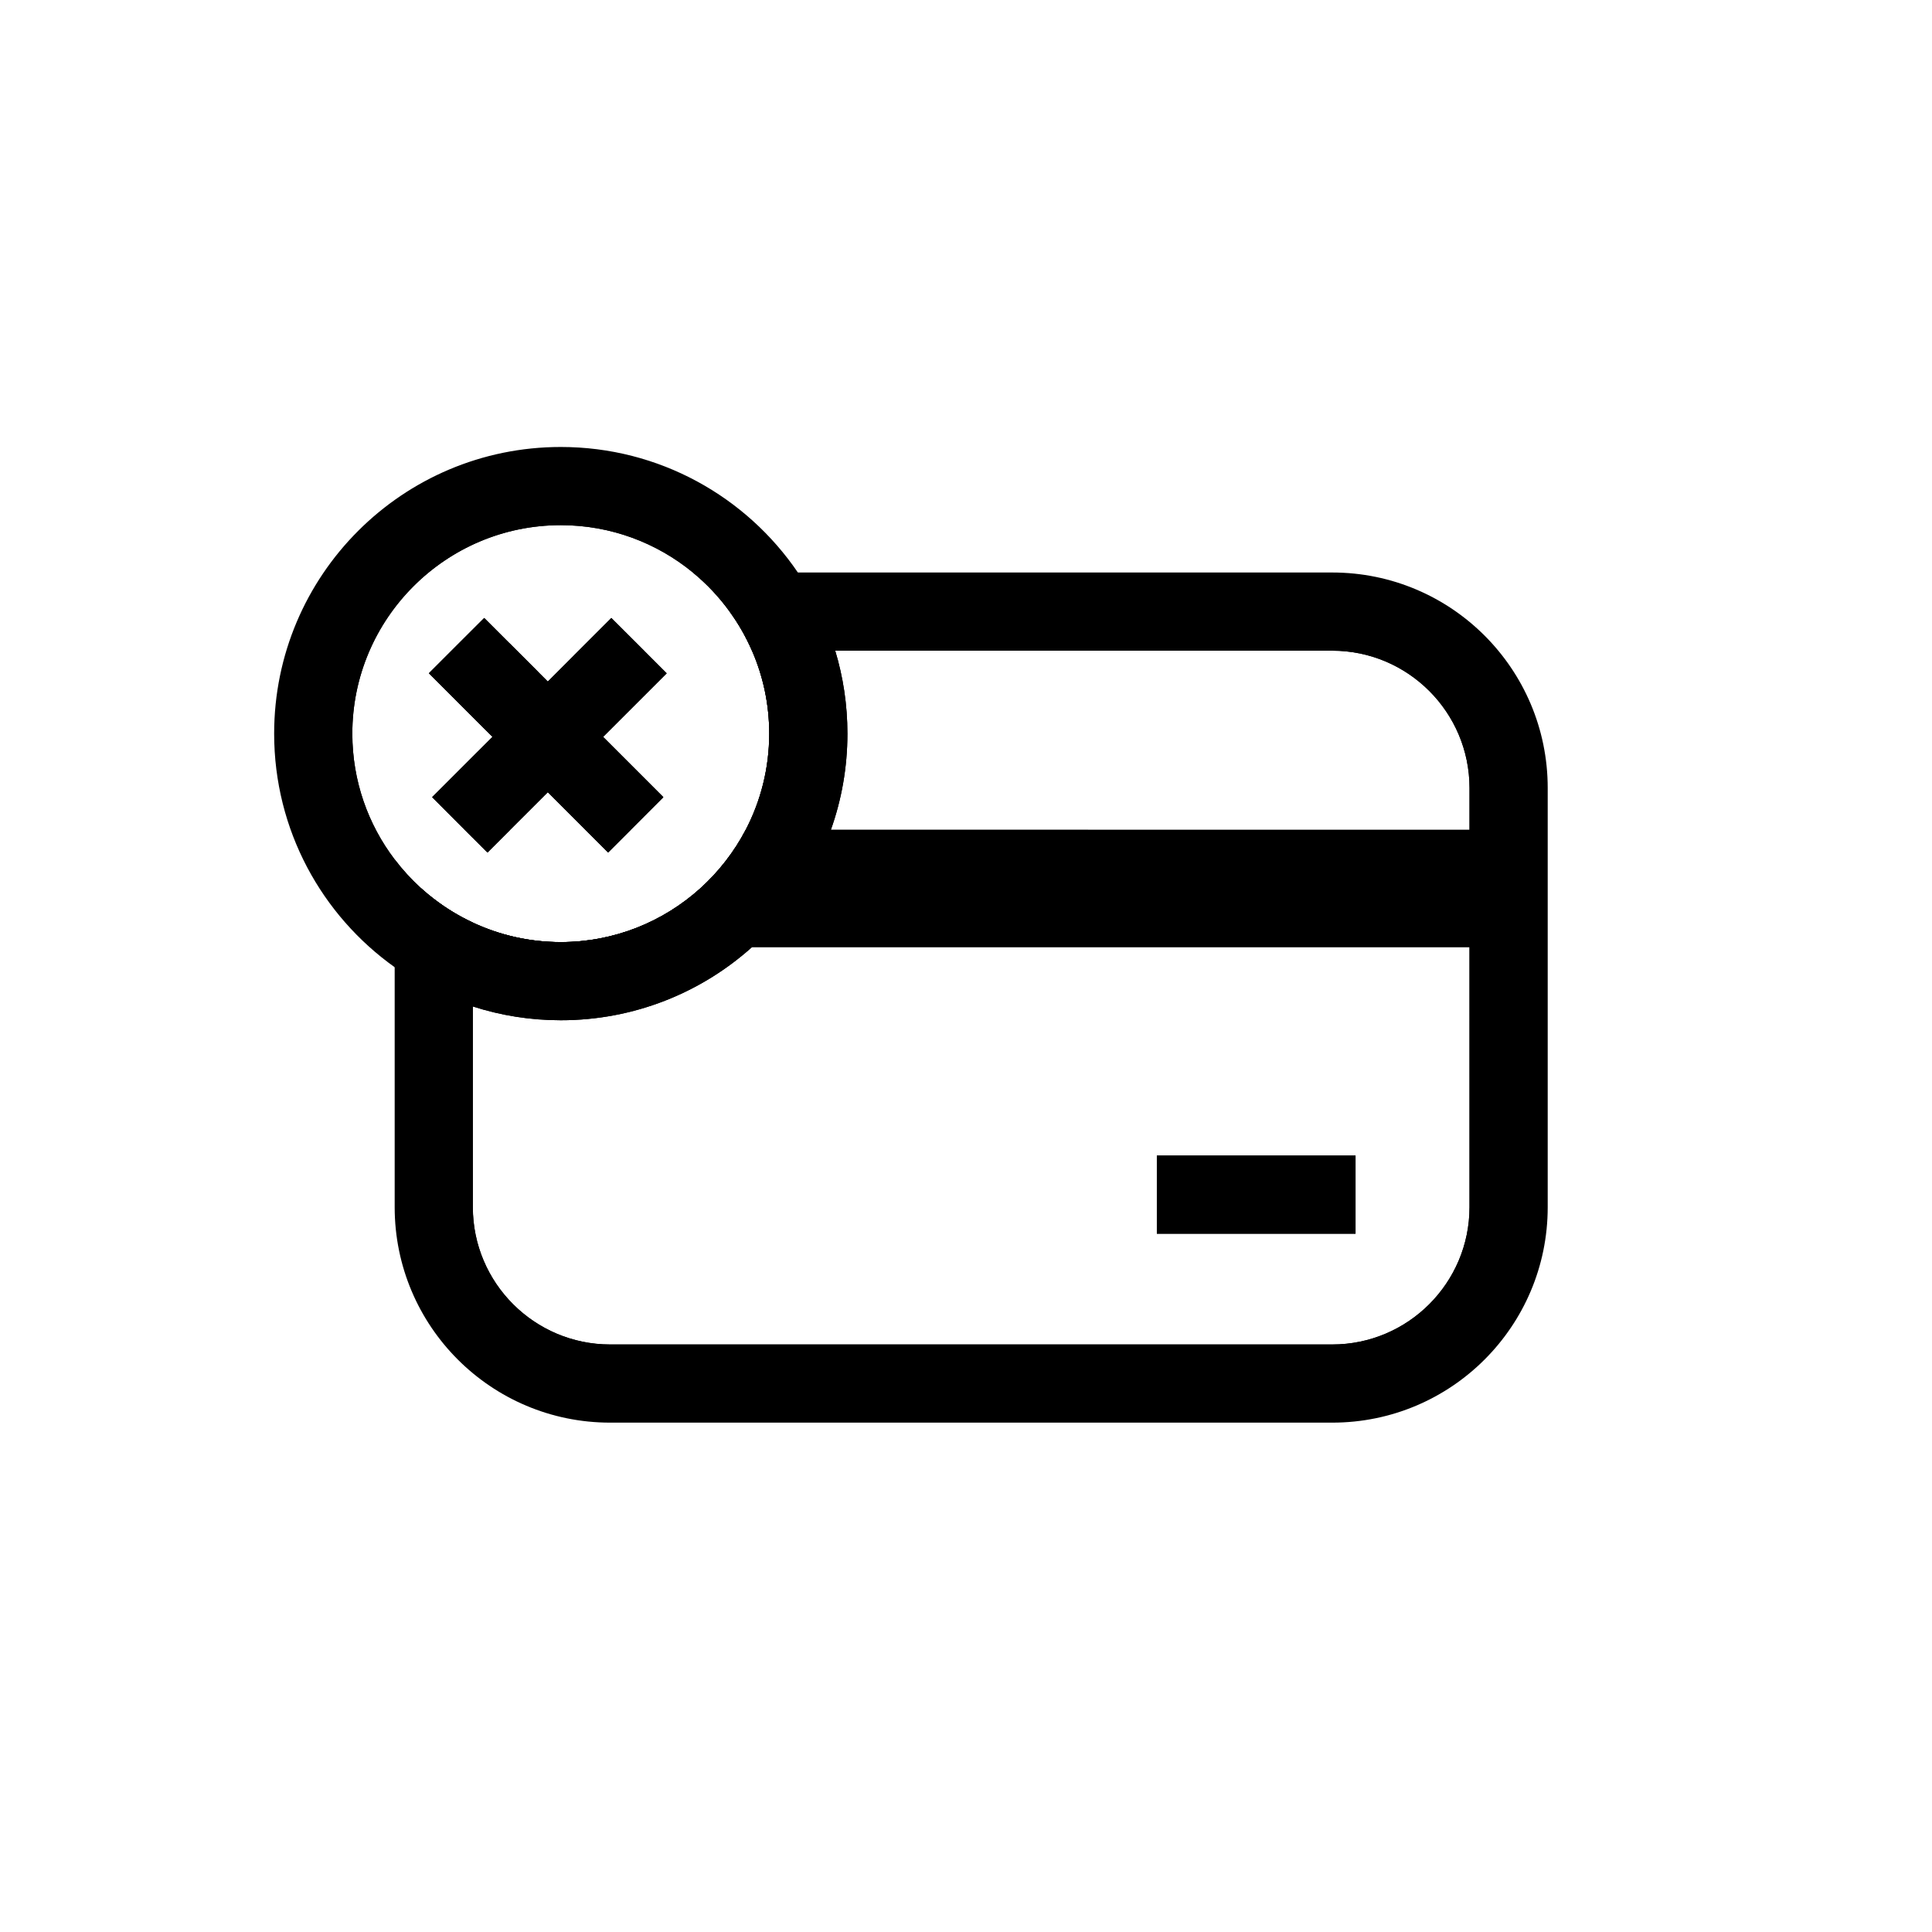<?xml version="1.0" encoding="UTF-8"?>
<!-- Uploaded to: ICON Repo, www.svgrepo.com, Generator: ICON Repo Mixer Tools -->
<svg fill="#000000" width="800px" height="800px" version="1.1" viewBox="144 144 512 512" xmlns="http://www.w3.org/2000/svg">
 <g>
  <path d="m303.81 339.28 15.98 15.98-7.32 7.332-7.32 7.32-15.98-15.98-9.996 9.988-5.992 5.992-7.32-7.32-6.906-6.918v-0.828l15.57-15.57-9.484-9.484c1.742-3.051 3.809-5.894 6.168-8.473 2.344-2.559 4.961-4.859 7.812-6.84l10.156 10.156 6.879-6.887 9.957-9.957 7.332 7.32 7.32 7.32z"/>
  <path d="m450.58 450.23h52.652v20.715h-52.652z"/>
  <path d="m497.06 306.09h-159.69c2.332 3.207 4.32 6.68 5.914 10.352 2.941 6.742 4.566 14.18 4.566 21.984 0 9.191-2.254 17.859-6.238 25.496-3.07 5.875-7.172 11.129-12.055 15.539-9.801 8.828-22.75 14.211-36.949 14.211-8.316 0-16.215-1.852-23.301-5.164-3.699-1.723-7.164-3.836-10.363-6.309v81.723c0 25.77 20.969 46.738 46.75 46.738h191.36c25.77 0 46.738-20.969 46.738-46.738l0.004-111.09c0-25.77-20.969-46.738-46.738-46.738zm0 10.352c20.062 0 36.379 16.324 36.379 36.387v11.09h-169.25c2.844-7.969 4.387-16.551 4.387-25.496 0-7.644-1.133-15.027-3.238-21.984zm36.375 147.47c0 20.062-16.316 36.387-36.379 36.387h-191.36c-20.062 0-36.387-16.324-36.387-36.387l-0.004-53.188c7.34 2.371 15.172 3.652 23.301 3.652 19.484 0 37.246-7.332 50.688-19.387h190.14z"/>
  <path d="m497.06 295.72h-169.43c3.68 3.019 6.957 6.504 9.742 10.363 2.332 3.207 4.32 6.68 5.914 10.352h153.77c20.062 0 36.379 16.324 36.379 36.387v111.09c0 20.062-16.316 36.387-36.379 36.387h-191.36c-20.062 0-36.387-16.324-36.387-36.387v-75.414c-3.699-1.723-7.164-3.836-10.363-6.309-1.133-0.867-2.223-1.781-3.285-2.734-0.059-0.051-0.109-0.098-0.168-0.148-2.519-2.301-4.832-4.82-6.898-7.547v92.152c0 31.539 25.562 57.102 57.102 57.102h191.36c31.539 0 57.102-25.562 57.102-57.102v-111.09c0-31.535-25.566-57.102-57.102-57.102zm-183.73 19.387-7.332-7.32-9.957 9.957c3.078-0.855 6.316-1.309 9.652-1.309h8.965zm-54.383 39.734-0.414 0.414 0.414 0.414 6.906 6.918 3.453 3.453v-13.215c0-3.344 0.453-6.582 1.309-9.652zm54.383-39.734-1.328 1.328h2.656zm0 0-1.328 1.328h2.656zm-41.012-7.32-7.332 7.32-7.32 7.32 15.043 15.043c1.504-3.227 3.465-6.199 5.816-8.828 2.301-2.598 4.981-4.859 7.941-6.711z"/>
  <path d="m450.58 450.23h52.652v20.715h-52.652z"/>
  <path d="m279.17 363.91-5.992 5.992-5.992-5.992z"/>
  <path d="m311.14 363.91-5.992 5.992-5.996-5.992z"/>
  <path d="m536.04 363.91v31.074h-280.54v-15.684c0.059 0.051 0.109 0.098 0.168 0.148 1.062 0.953 2.156 1.871 3.285 2.734 3.199 2.469 6.66 4.586 10.363 6.309 7.086 3.316 14.988 5.164 23.301 5.164 14.199 0 27.148-5.383 36.949-14.211 4.879-4.41 8.984-9.664 12.055-15.539z"/>
  <path d="m320.66 322.43-7.32-7.32-7.332-7.32-9.957 9.957-6.879 6.887-16.848-16.848-7.332 7.32-7.32 7.32 16.844 16.844-15.984 15.984 0.414 0.414 6.906 6.918 7.32 7.32 5.992-5.992 9.996-9.988 15.98 15.98 7.32-7.32 7.32-7.332-15.98-15.98zm-14.652-14.641-9.957 9.957-6.879 6.887-16.848-16.848-7.332 7.32-7.32 7.32 16.844 16.844 7.32-7.32 7.332 7.332 7.32-7.332 16.848-16.848zm-47.469 47.469 0.414 0.414v-0.828zm62.121-32.828-7.32-7.32-7.332-7.32-9.957 9.957-6.879 6.887-16.848-16.848-7.332 7.32-7.32 7.32 16.844 16.844-15.984 15.984 0.414 0.414 6.906 6.918 7.32 7.32 5.992-5.992 9.996-9.988 15.98 15.98 7.32-7.32 7.32-7.332-15.98-15.98zm0 0-7.32-7.32-7.332-7.32-9.957 9.957-6.879 6.887-16.848-16.848-7.332 7.32-7.32 7.32 16.844 16.844-15.984 15.984 0.414 0.414 6.906 6.918 7.32 7.32 5.992-5.992 9.996-9.988 15.98 15.98 7.32-7.32 7.32-7.332-15.98-15.98zm0 0-7.32-7.32-7.332-7.32-9.957 9.957-6.879 6.887-16.848-16.848-7.332 7.32-7.32 7.32 16.844 16.844-15.984 15.984 0.414 0.414 6.906 6.918 7.32 7.32 5.992-5.992 9.996-9.988 15.98 15.98 7.32-7.32 7.32-7.332-15.98-15.98zm0 0-7.32-7.32-7.332-7.32-9.957 9.957-6.879 6.887-16.848-16.848-7.332 7.32-7.32 7.32 16.844 16.844-15.984 15.984 0.414 0.414 6.906 6.918 7.32 7.32 5.992-5.992 9.996-9.988 15.98 15.98 7.32-7.32 7.32-7.332-15.98-15.98zm0 0-7.32-7.32-7.332-7.32-9.957 9.957-6.879 6.887-16.848-16.848-7.332 7.32-7.32 7.32 16.844 16.844-15.984 15.984 0.414 0.414 6.906 6.918 7.32 7.32 5.992-5.992 9.996-9.988 15.98 15.98 7.32-7.32 7.32-7.332-15.98-15.98zm0 0-7.32-7.32-7.332-7.32-9.957 9.957-6.879 6.887-16.848-16.848-7.332 7.32-7.32 7.32 16.844 16.844-15.984 15.984 0.414 0.414 6.906 6.918 7.32 7.32 5.992-5.992 9.996-9.988 15.98 15.98 7.32-7.32 7.32-7.332-15.98-15.98zm0 0-7.32-7.32-7.332-7.32-9.957 9.957-6.879 6.887-16.848-16.848-7.332 7.32-7.32 7.32 16.844 16.844-15.984 15.984 0.414 0.414 6.906 6.918 7.32 7.32 5.992-5.992 9.996-9.988 15.98 15.98 7.32-7.32 7.32-7.332-15.98-15.98zm33.77-5.992c-1.289-3.609-2.883-7.066-4.754-10.352-2.098-3.691-4.547-7.164-7.293-10.363-12.043-14.012-29.883-22.906-49.77-22.906-36.172 0-65.594 29.43-65.594 65.602 0 19.246 8.336 36.586 21.578 48.602 2.176 1.969 4.477 3.789 6.898 5.453 1.121 0.777 2.273 1.523 3.453 2.234 0.156 0.09 0.316 0.188 0.48 0.285 3.141 1.84 6.434 3.434 9.879 4.742 7.242 2.766 15.094 4.281 23.301 4.281 12.094 0 23.438-3.297 33.18-9.023 6.898-4.055 12.98-9.34 17.957-15.539 3.777-4.695 6.926-9.918 9.297-15.539 3.324-7.844 5.164-16.453 5.164-25.496 0.012-7.703-1.328-15.102-3.777-21.98zm-24.867 63.016c-9.801 8.828-22.75 14.211-36.949 14.211-8.316 0-16.215-1.852-23.301-5.164-3.699-1.723-7.164-3.836-10.363-6.309-1.133-0.867-2.223-1.781-3.285-2.734-0.059-0.051-0.109-0.098-0.168-0.148-2.519-2.301-4.832-4.82-6.898-7.547-7.047-9.27-11.227-20.82-11.227-33.34 0-30.465 24.785-55.25 55.242-55.25 13.285 0 25.484 4.715 35.02 12.555 3.68 3.019 6.957 6.504 9.742 10.363 2.332 3.207 4.32 6.68 5.914 10.352 2.941 6.742 4.566 14.18 4.566 21.984 0 9.191-2.254 17.859-6.238 25.496-3.07 5.867-7.172 11.121-12.055 15.531zm-14.898-63.016-1.328-1.328-7.332-7.32-9.957 9.957-6.879 6.887-16.848-16.848-7.332 7.32-7.32 7.32 16.844 16.844-15.984 15.984 0.414 0.414 6.906 6.918 7.32 7.32 5.992-5.992 9.996-9.988 15.98 15.98 7.32-7.32 7.32-7.332-15.98-15.98 16.848-16.848zm5.996 5.992-7.32-7.32-7.332-7.32-9.957 9.957-6.879 6.887-16.848-16.848-7.332 7.32-7.32 7.32 16.844 16.844-15.984 15.984 0.414 0.414 6.906 6.918 7.32 7.32 5.992-5.992 9.996-9.988 15.98 15.98 7.32-7.32 7.32-7.332-15.98-15.98zm0 0-7.32-7.32-7.332-7.32-9.957 9.957-6.879 6.887-16.848-16.848-7.332 7.32-7.32 7.32 16.844 16.844-15.984 15.984 0.414 0.414 6.906 6.918 7.32 7.32 5.992-5.992 9.996-9.988 15.98 15.98 7.32-7.32 7.32-7.332-15.98-15.98zm0 0-7.32-7.32-7.332-7.32-9.957 9.957-6.879 6.887-16.848-16.848-7.332 7.32-7.32 7.32 16.844 16.844-15.984 15.984 0.414 0.414 6.906 6.918 7.32 7.32 5.992-5.992 9.996-9.988 15.98 15.98 7.32-7.32 7.32-7.332-15.98-15.98zm0 0-7.32-7.32-7.332-7.32-9.957 9.957-6.879 6.887-16.848-16.848-7.332 7.32-7.32 7.32 16.844 16.844-15.984 15.984 0.414 0.414 6.906 6.918 7.32 7.32 5.992-5.992 9.996-9.988 15.98 15.98 7.32-7.32 7.32-7.332-15.98-15.98zm0 0-7.32-7.32-7.332-7.32-9.957 9.957-6.879 6.887-16.848-16.848-7.332 7.32-7.32 7.32 16.844 16.844-15.984 15.984 0.414 0.414 6.906 6.918 7.32 7.32 5.992-5.992 9.996-9.988 15.98 15.98 7.32-7.32 7.32-7.332-15.98-15.98zm0 0-7.32-7.32-7.332-7.32-9.957 9.957-6.879 6.887-16.848-16.848-7.332 7.32-7.32 7.32 16.844 16.844-15.984 15.984 0.414 0.414 6.906 6.918 7.32 7.32 5.992-5.992 9.996-9.988 15.98 15.98 7.32-7.32 7.32-7.332-15.98-15.98zm-62.121 32.828 0.414 0.414v-0.828zm47.469-47.469-9.957 9.957-6.879 6.887-16.848-16.848-7.332 7.32-7.32 7.32 16.844 16.844-3.898 3.898c-0.855 3.07-1.309 6.309-1.309 9.652v11.09h9.859l9.996-9.988-7.32-7.32 7.32-7.32 7.32-7.332 16.848-16.848z"/>
  <path d="m365.34 316.44c-1.074-3.57-2.402-7.027-3.977-10.352-1.703-3.621-3.68-7.086-5.914-10.363-13.668-20.082-36.715-33.27-62.84-33.27-41.949 0-75.957 34.008-75.957 75.965 0 25.543 12.605 48.137 31.941 61.902 3.266 2.332 6.723 4.41 10.352 6.199 3.316 1.645 6.781 3.059 10.363 4.203 7.34 2.371 15.172 3.652 23.301 3.652 19.484 0 37.246-7.332 50.688-19.387 5.078-4.547 9.543-9.77 13.246-15.539 3.109-4.832 5.688-10.035 7.644-15.539 2.844-7.969 4.387-16.551 4.387-25.496 0-7.641-1.129-15.02-3.234-21.977zm-17.488 21.98c0 9.191-2.254 17.859-6.238 25.496-3.07 5.875-7.172 11.129-12.055 15.539-9.801 8.828-22.75 14.211-36.949 14.211-8.316 0-16.215-1.852-23.301-5.164-3.699-1.723-7.164-3.836-10.363-6.309-1.133-0.867-2.223-1.781-3.285-2.734-0.059-0.051-0.109-0.098-0.168-0.148-2.519-2.301-4.832-4.82-6.898-7.547-7.047-9.27-11.227-20.82-11.227-33.34 0-30.465 24.785-55.25 55.242-55.25 13.285 0 25.484 4.715 35.02 12.555 3.68 3.019 6.957 6.504 9.742 10.363 2.332 3.207 4.32 6.68 5.914 10.352 2.945 6.734 4.566 14.176 4.566 21.977z"/>
  <path d="m264.99 315.11 47.48 47.477"/>
  <path d="m319.79 355.26-7.32 7.328-7.32 7.32-5.996-5.992-9.984-9.988-14.652-14.648-16.848-16.848 7.32-7.32 7.332-7.32z"/>
  <path d="m313.34 315.11-47.477 47.477"/>
  <path d="m320.66 322.43-16.848 16.848-7.32 7.328-7.32 7.32-10 9.988-5.992 5.992-7.32-7.32-6.906-6.918-0.414-0.41 0.414-0.414 11.668-11.672 3.898-3.894 7.32-7.324 7.332-7.32 6.875-6.887 9.961-9.957 7.328 7.32 1.328 1.328z"/>
 </g>
</svg>